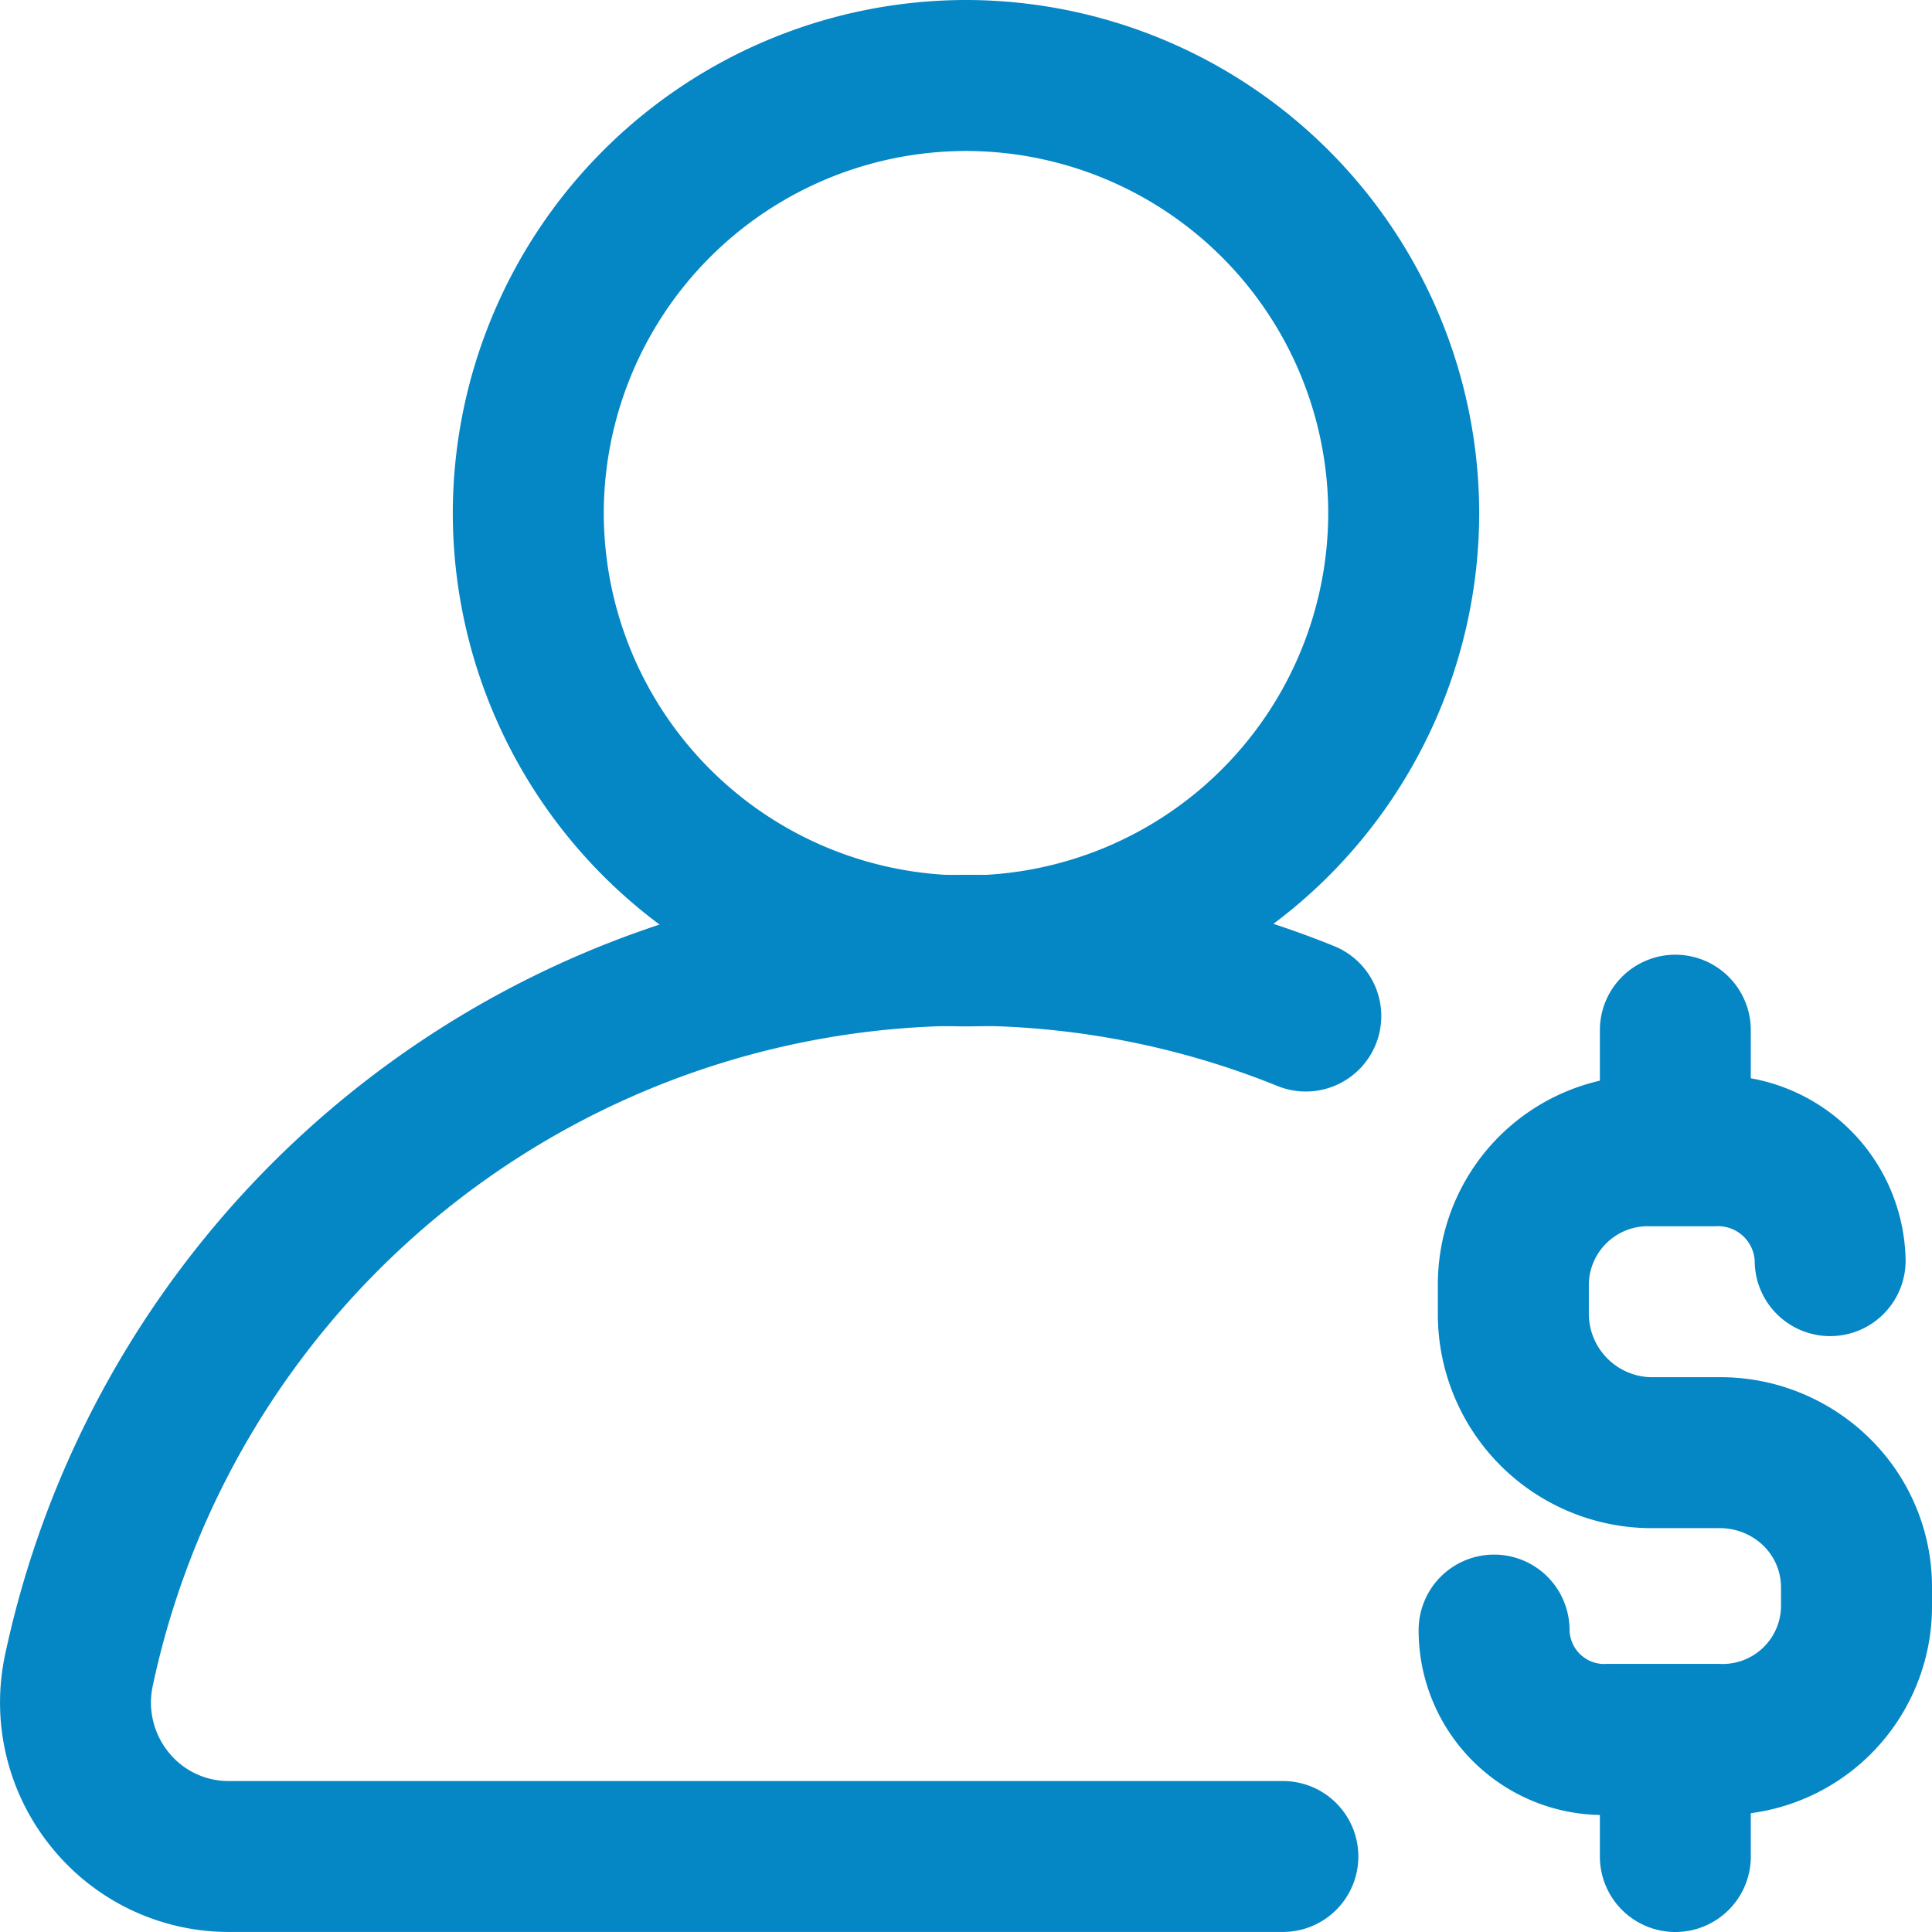 <svg xmlns="http://www.w3.org/2000/svg" width="34.258" height="34.258" viewBox="0 0 34.258 34.258">
  <g id="personal_pay" data-name="personal pay" transform="translate(0)">
    <g id="g469" transform="translate(8.029 0)">
      <path id="path471" d="M-17.567-181.333a9.11,9.11,0,0,1,9.1,9.1,9.11,9.11,0,0,1-9.1,9.1,9.11,9.11,0,0,1-9.1-9.1A9.11,9.11,0,0,1-17.567-181.333Zm0,15.523a6.431,6.431,0,0,0,6.423-6.423,6.431,6.431,0,0,0-6.423-6.423,6.431,6.431,0,0,0-6.423,6.423A6.431,6.431,0,0,0-17.567-165.81Z" transform="translate(26.667 181.333)" fill="#0586c5"/>
    </g>
    <g id="g473" transform="translate(0 15.512)">
      <path id="path475" d="M-430.582-328.143h-18.688a4.04,4.04,0,0,1-3.147-1.5,4.064,4.064,0,0,1-.827-3.406A17.471,17.471,0,0,1-436.2-346.888a17.317,17.317,0,0,1,6.524,1.264,1.338,1.338,0,0,1,.739,1.742,1.338,1.338,0,0,1-1.742.739,14.653,14.653,0,0,0-5.52-1.069A14.783,14.783,0,0,0-450.625-332.5a1.4,1.4,0,0,0,.283,1.172,1.36,1.36,0,0,0,1.07.509h18.688a1.338,1.338,0,0,1,1.338,1.338A1.338,1.338,0,0,1-430.582-328.143Z" transform="translate(453.332 346.888)" fill="#0586c5"/>
    </g>
    <g id="g477" transform="translate(28.368 29.877)">
      <path id="path479" d="M-25.328-22.286a1.338,1.338,0,0,1-1.338-1.338v-1.7a1.338,1.338,0,0,1,1.338-1.338,1.338,1.338,0,0,1,1.338,1.338v1.7A1.338,1.338,0,0,1-25.328-22.286Z" transform="translate(26.667 26.667)" fill="#0586c5"/>
    </g>
    <g id="g481" transform="translate(28.368 16.928)">
      <path id="path483" d="M-25.328-22.052a1.338,1.338,0,0,1-1.338-1.338v-1.938a1.338,1.338,0,0,1,1.338-1.338,1.338,1.338,0,0,1,1.338,1.338v1.938A1.338,1.338,0,0,1-25.328-22.052Z" transform="translate(26.667 26.667)" fill="#0586c5"/>
    </g>
    <g id="g485" transform="translate(25.155 19.069)">
      <path id="path487" d="M-140.055-52.374h-1.993a3.274,3.274,0,0,1-3.338-3.279,1.338,1.338,0,0,1,1.338-1.338,1.338,1.338,0,0,1,1.338,1.338.616.616,0,0,0,.662.6h1.993a1.036,1.036,0,0,0,1.095-1.02V-56.4a1.037,1.037,0,0,0-.311-.748,1.111,1.111,0,0,0-.784-.312h-1.226a3.793,3.793,0,0,1-3.764-3.814v-.488a3.706,3.706,0,0,1,3.764-3.727h1.16a3.333,3.333,0,0,1,3.37,3.286,1.338,1.338,0,0,1-1.338,1.338,1.338,1.338,0,0,1-1.338-1.338.651.651,0,0,0-.693-.61h-1.16a1.046,1.046,0,0,0-1.088,1.051v.488a1.128,1.128,0,0,0,1.088,1.137h1.226a3.772,3.772,0,0,1,2.657,1.077,3.693,3.693,0,0,1,1.114,2.66v.328A3.7,3.7,0,0,1-140.055-52.374Z" transform="translate(145.386 65.488)" fill="#0586c5"/>
    </g>
  </g>
</svg>
